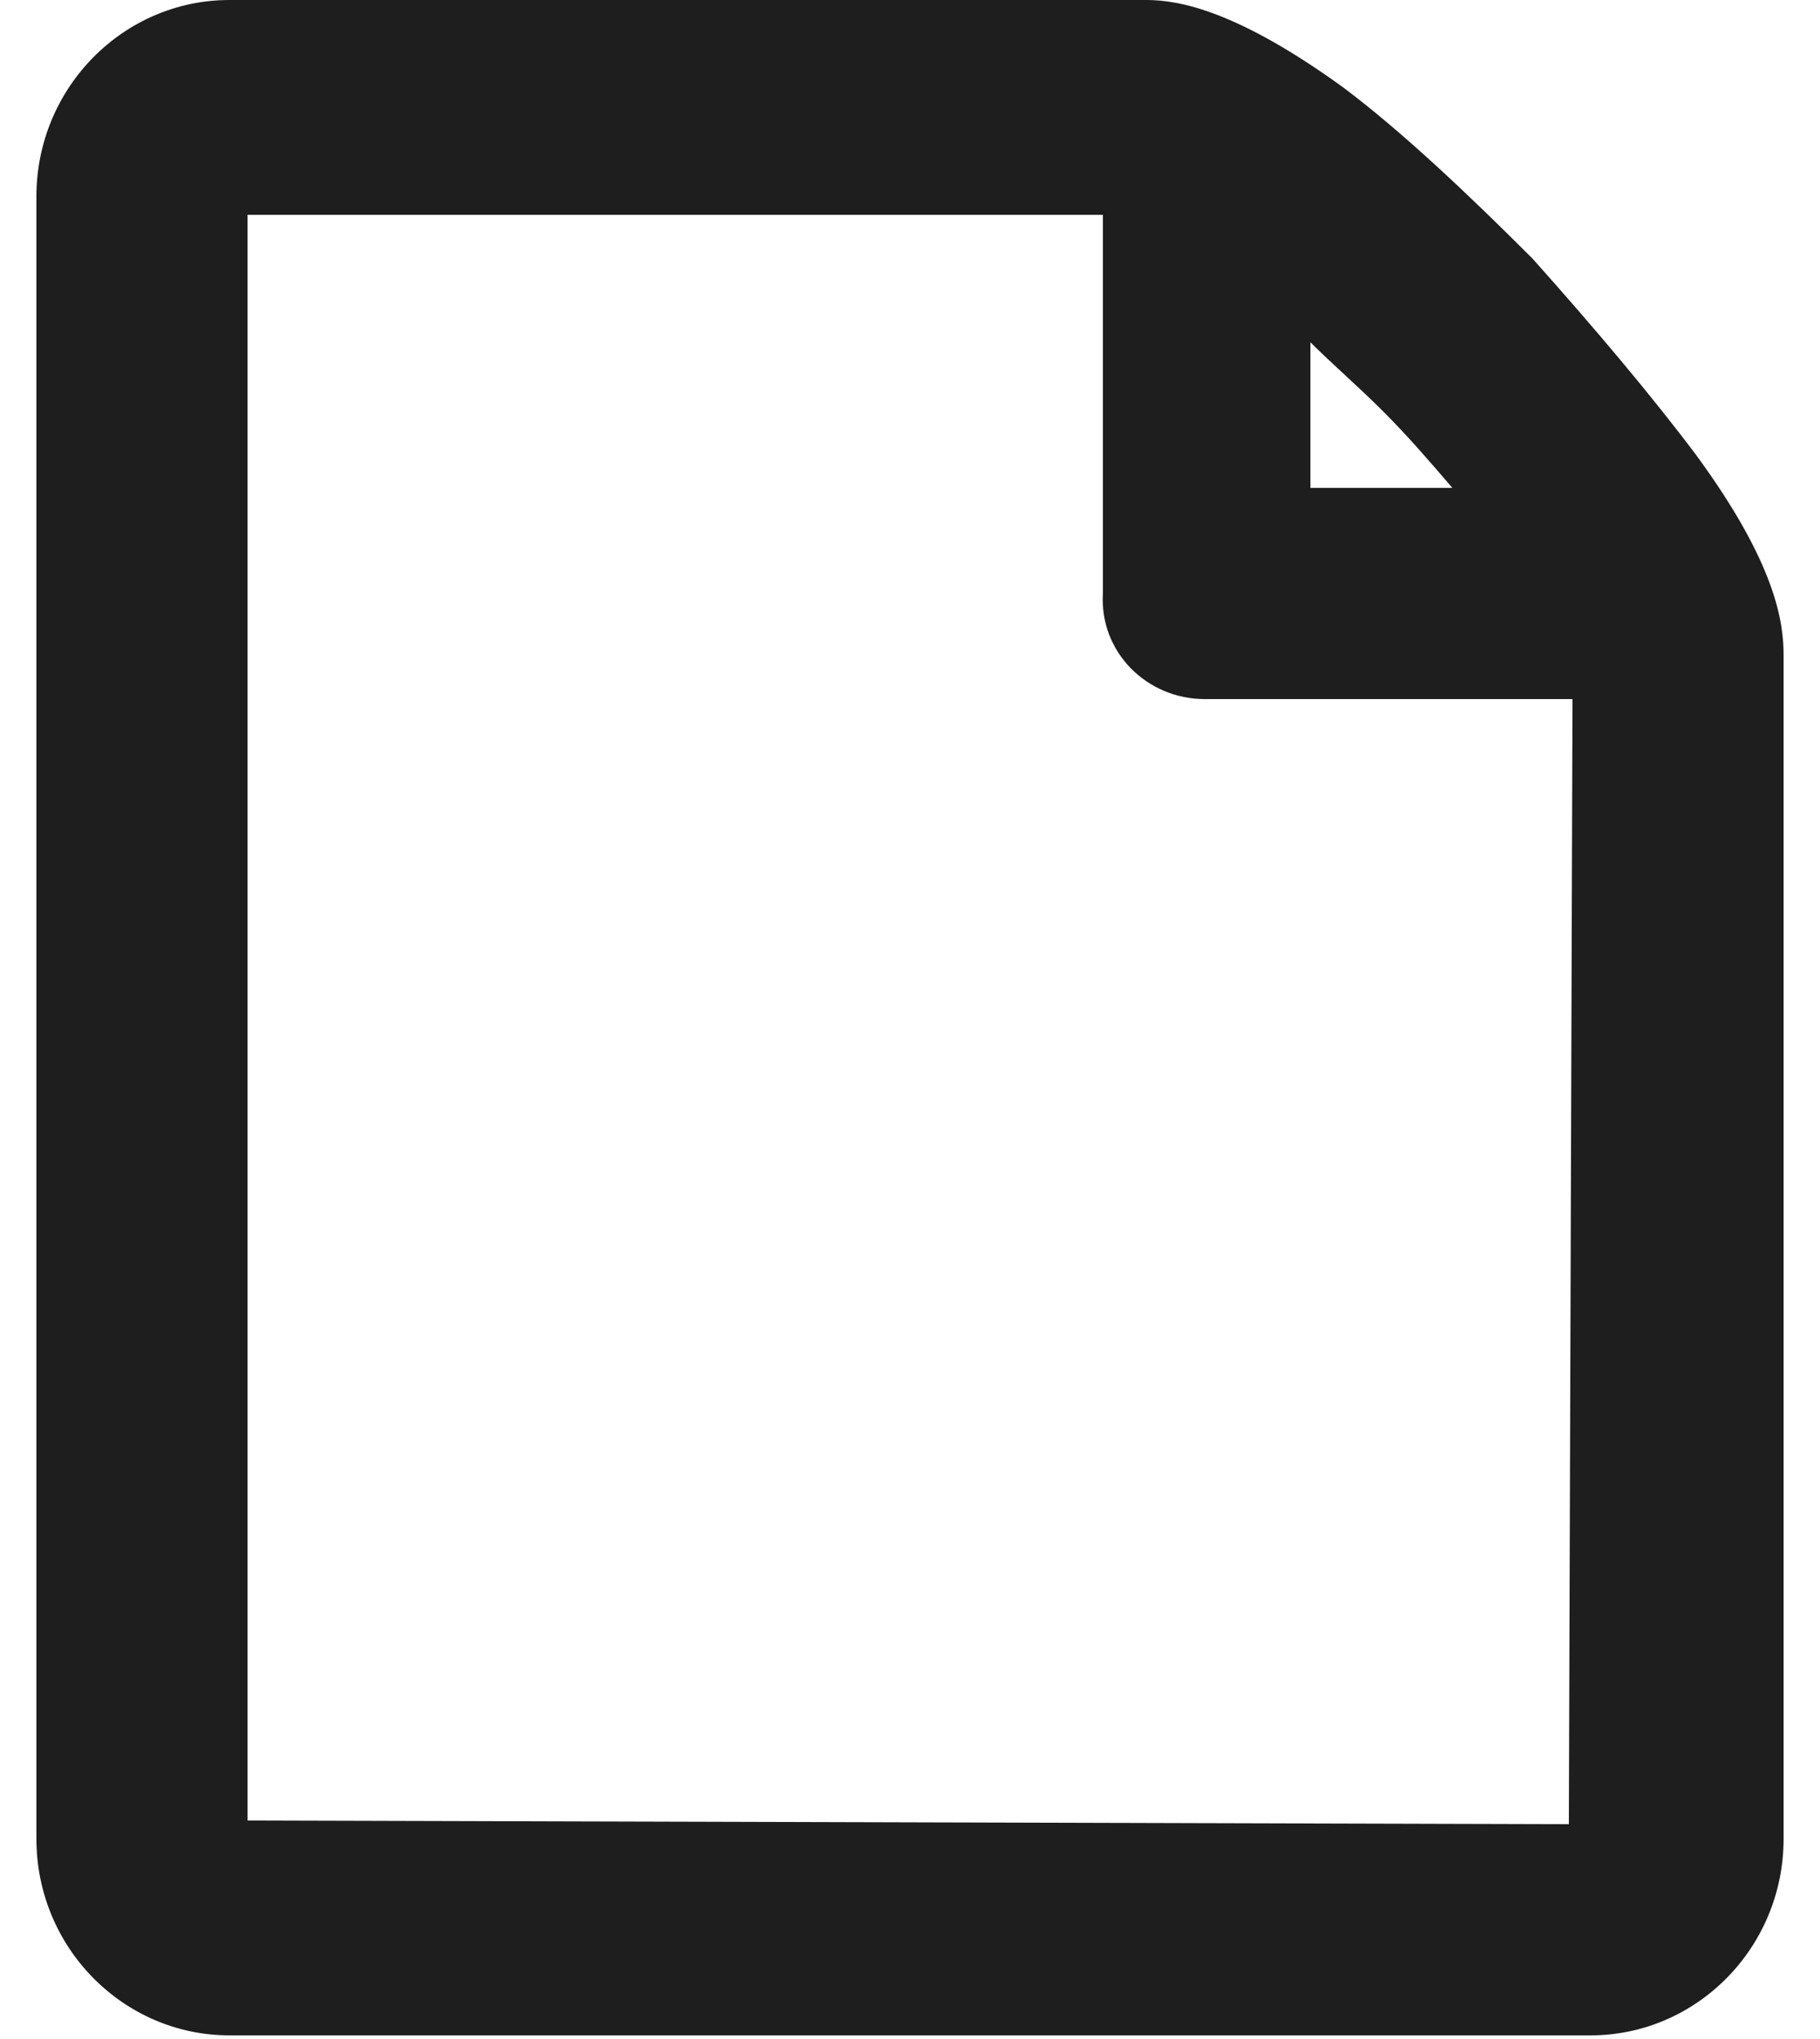 <?xml version="1.0" encoding="utf-8"?>
<!-- Generator: Adobe Illustrator 22.1.0, SVG Export Plug-In . SVG Version: 6.00 Build 0)  -->
<svg version="1.1" id="レイヤー_1" xmlns="http://www.w3.org/2000/svg" xmlns:xlink="http://www.w3.org/1999/xlink" x="0px"
	 y="0px" viewBox="0 0 50 56" style="enable-background:new 0 0 50 56;" xml:space="preserve">
<style type="text/css">
	.st0{fill:#1F1E1E;}
</style>
<title></title>
<g id="icomoon-ignore">
</g>
<path class="st0" d="M46.6,12.5c-1.2-1.6-2.8-3.5-4.5-5.4c-1.8-1.8-3.6-3.5-5.2-4.7C34,0.3,32.4,0,31.5,0H6.3C3.4,0,1,2.4,1,5.4
	v45.1c0,3,2.4,5.4,5.3,5.4h37.4c2.9,0,5.3-2.4,5.3-5.4V18C49,17.1,48.8,15.5,46.6,12.5z M33.1,19.2h10.1l-0.1,30.9L6.8,50V5.9h23.5
	v10.4C30.2,17.9,31.5,19.2,33.1,19.2z M36,13.4v-4c0.6,0.6,1.3,1.2,2,1.9s1.3,1.4,1.9,2.1H36z"/>
</svg>
